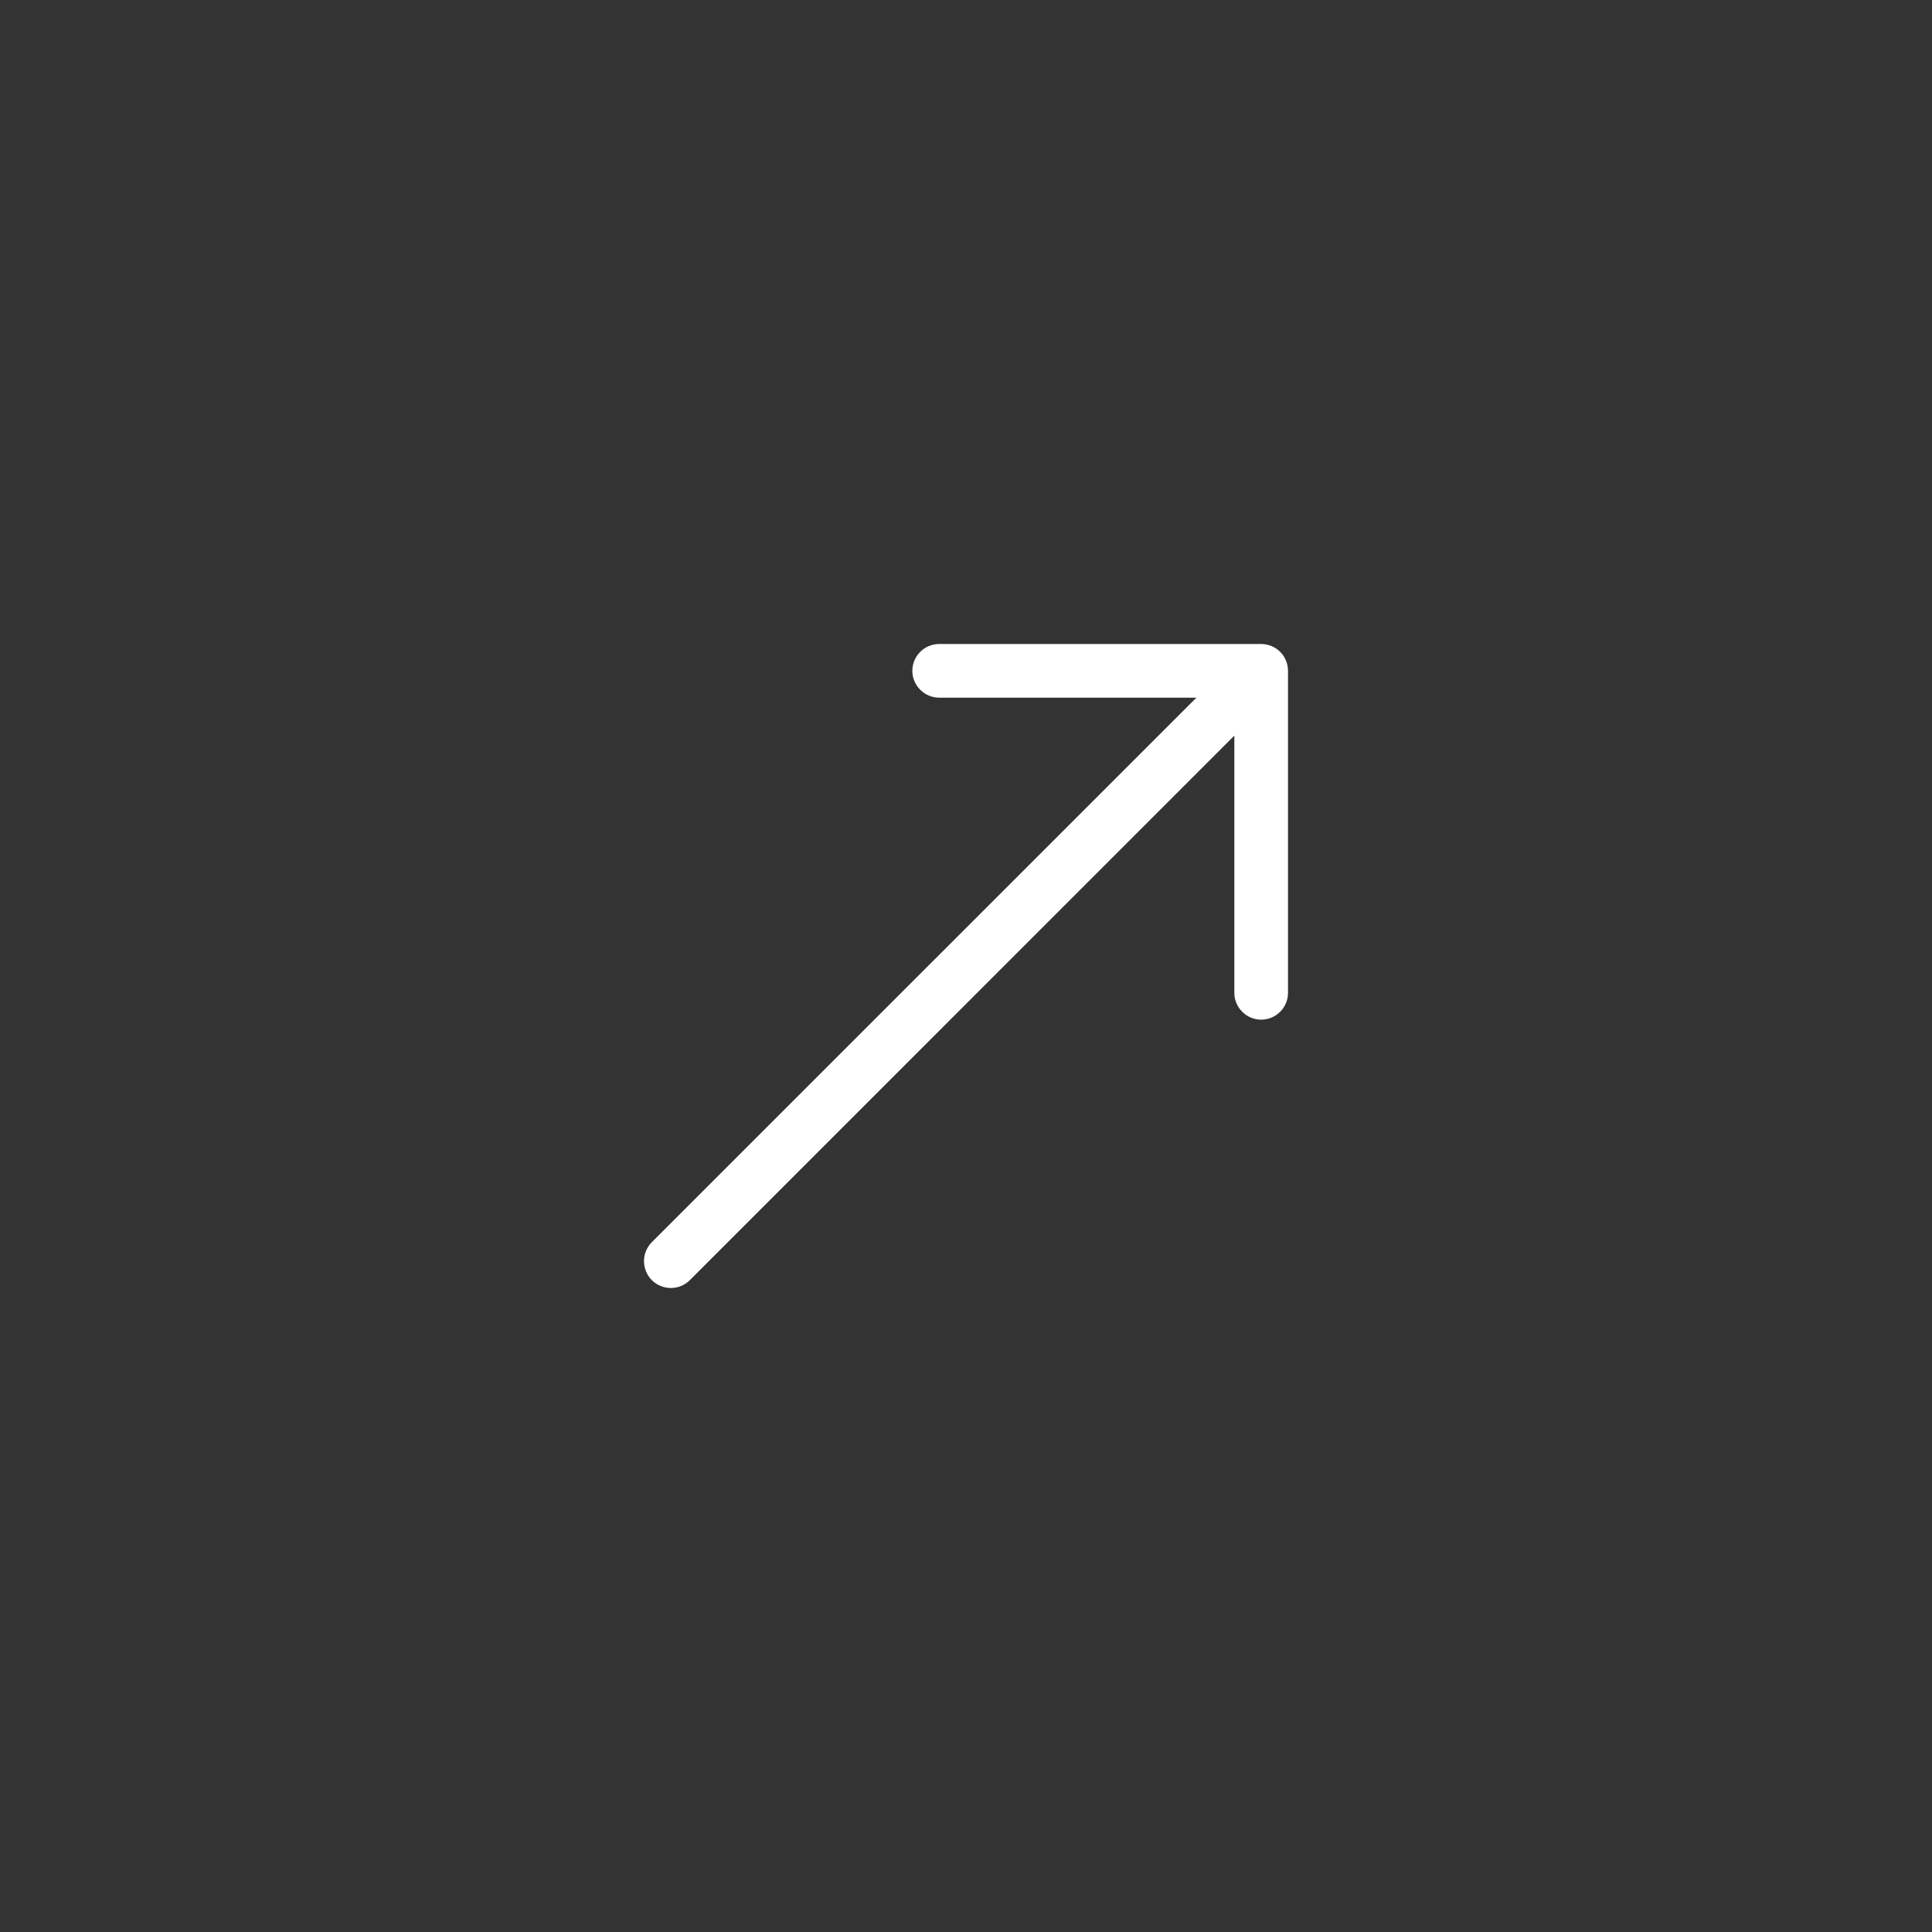 <svg width="36" height="36" viewBox="0 0 36 36" fill="none" xmlns="http://www.w3.org/2000/svg">
<rect x="0" y="0" width="36" height="36" fill="#333333" stroke="none"/>
<path fill-rule="evenodd" clip-rule="evenodd" d="M24 12.5C24 12.367 23.948 12.24 23.854 12.146C23.76 12.053 23.633 12 23.5 12H17.5C17.368 12 17.241 12.053 17.147 12.146C17.053 12.24 17 12.367 17 12.5C17 12.632 17.053 12.76 17.147 12.853C17.241 12.947 17.368 13 17.5 13H22.293L12.146 23.146C12.1 23.192 12.063 23.247 12.038 23.308C12.013 23.369 12 23.434 12 23.5C12 23.565 12.013 23.63 12.038 23.691C12.063 23.752 12.1 23.807 12.146 23.854C12.193 23.9 12.248 23.937 12.309 23.962C12.37 23.987 12.435 24 12.5 24C12.566 24 12.631 23.987 12.692 23.962C12.753 23.937 12.808 23.9 12.854 23.854L23 13.707V18.5C23 18.632 23.053 18.759 23.147 18.853C23.241 18.947 23.368 19 23.5 19C23.633 19 23.76 18.947 23.854 18.853C23.948 18.759 24 18.632 24 18.5V12.5Z" fill="white"/>
</svg>
